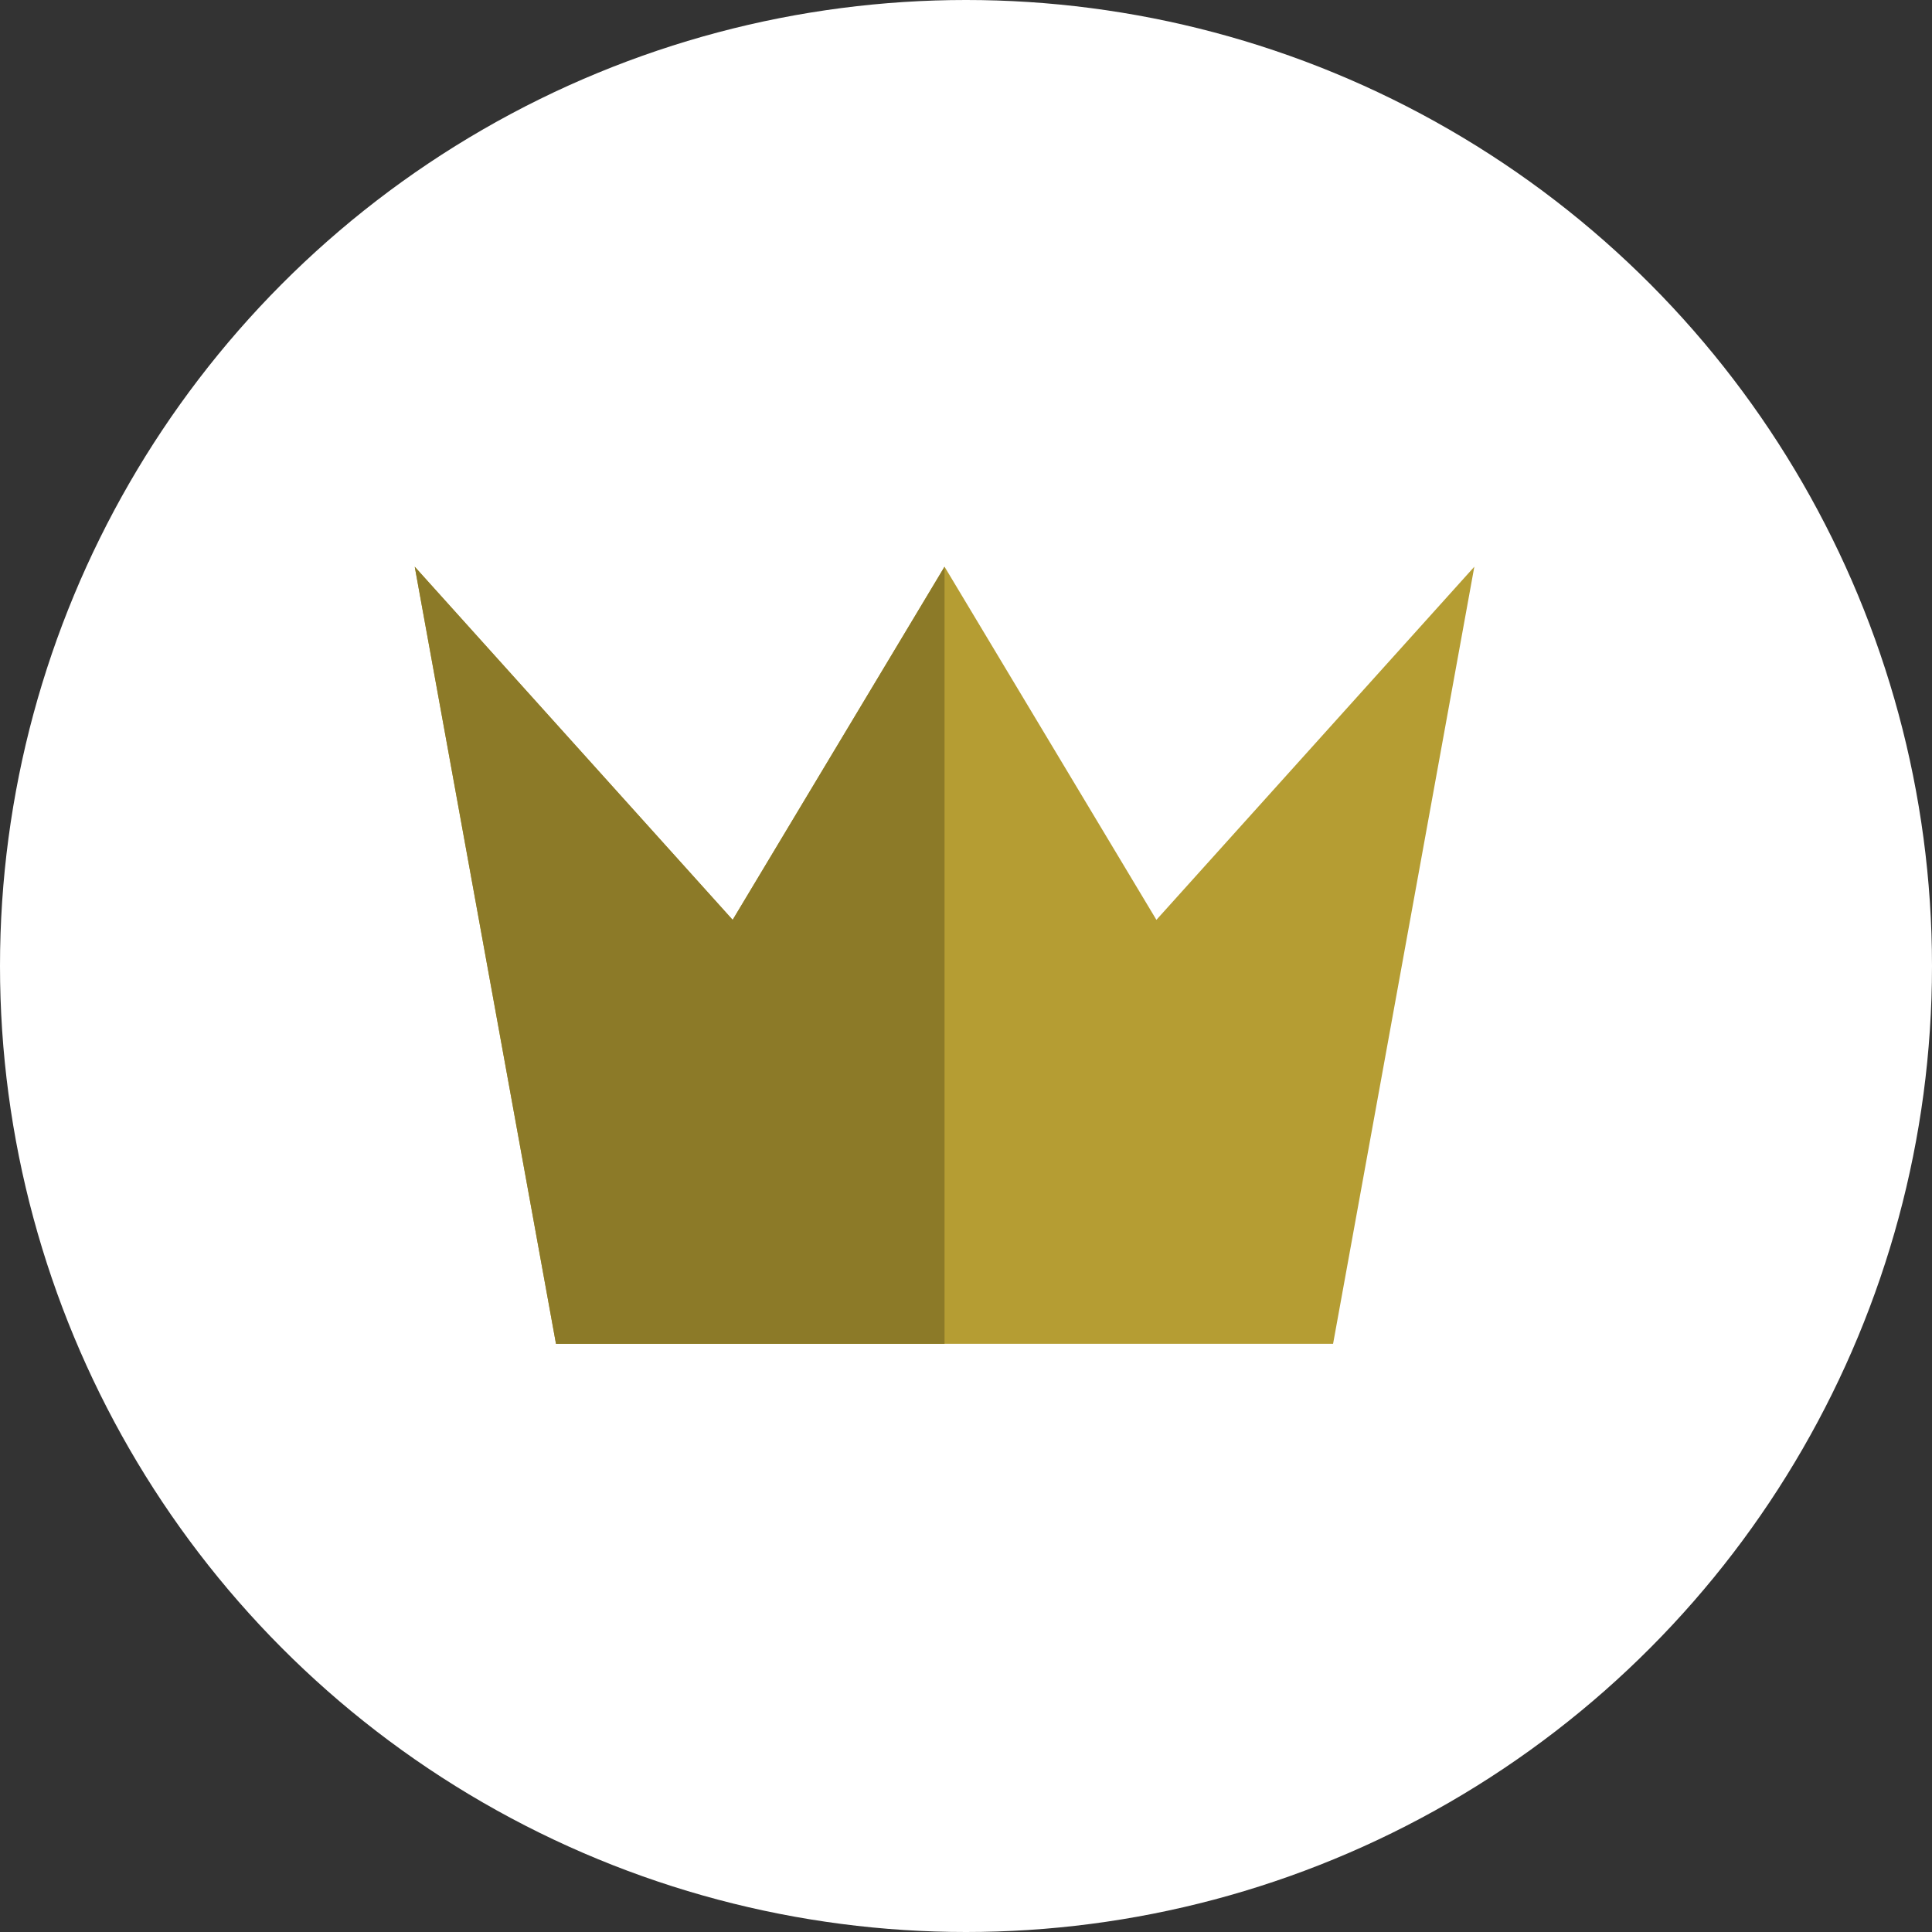 <svg id="Layer_1" data-name="Layer 1" xmlns="http://www.w3.org/2000/svg" viewBox="0 0 90 90"><rect x="0" y="0" width="90" height="90" fill="#333333" stroke="none"/><defs><style>.cls-1{fill:#fff;}.cls-2{fill:#b59d33;}.cls-3{fill:#8c7a28;}</style></defs><circle class="cls-1" cx="45" cy="45" r="45"/><path class="cls-2" d="M19.32,26.4,34.13,42.85,44,26.4l9.87,16.45L68.68,26.4,62.1,62.6H25.9Z"/><path class="cls-3" d="M19.32,26.4,25.9,62.6H44V26.4L34.13,42.85Z"/></svg>